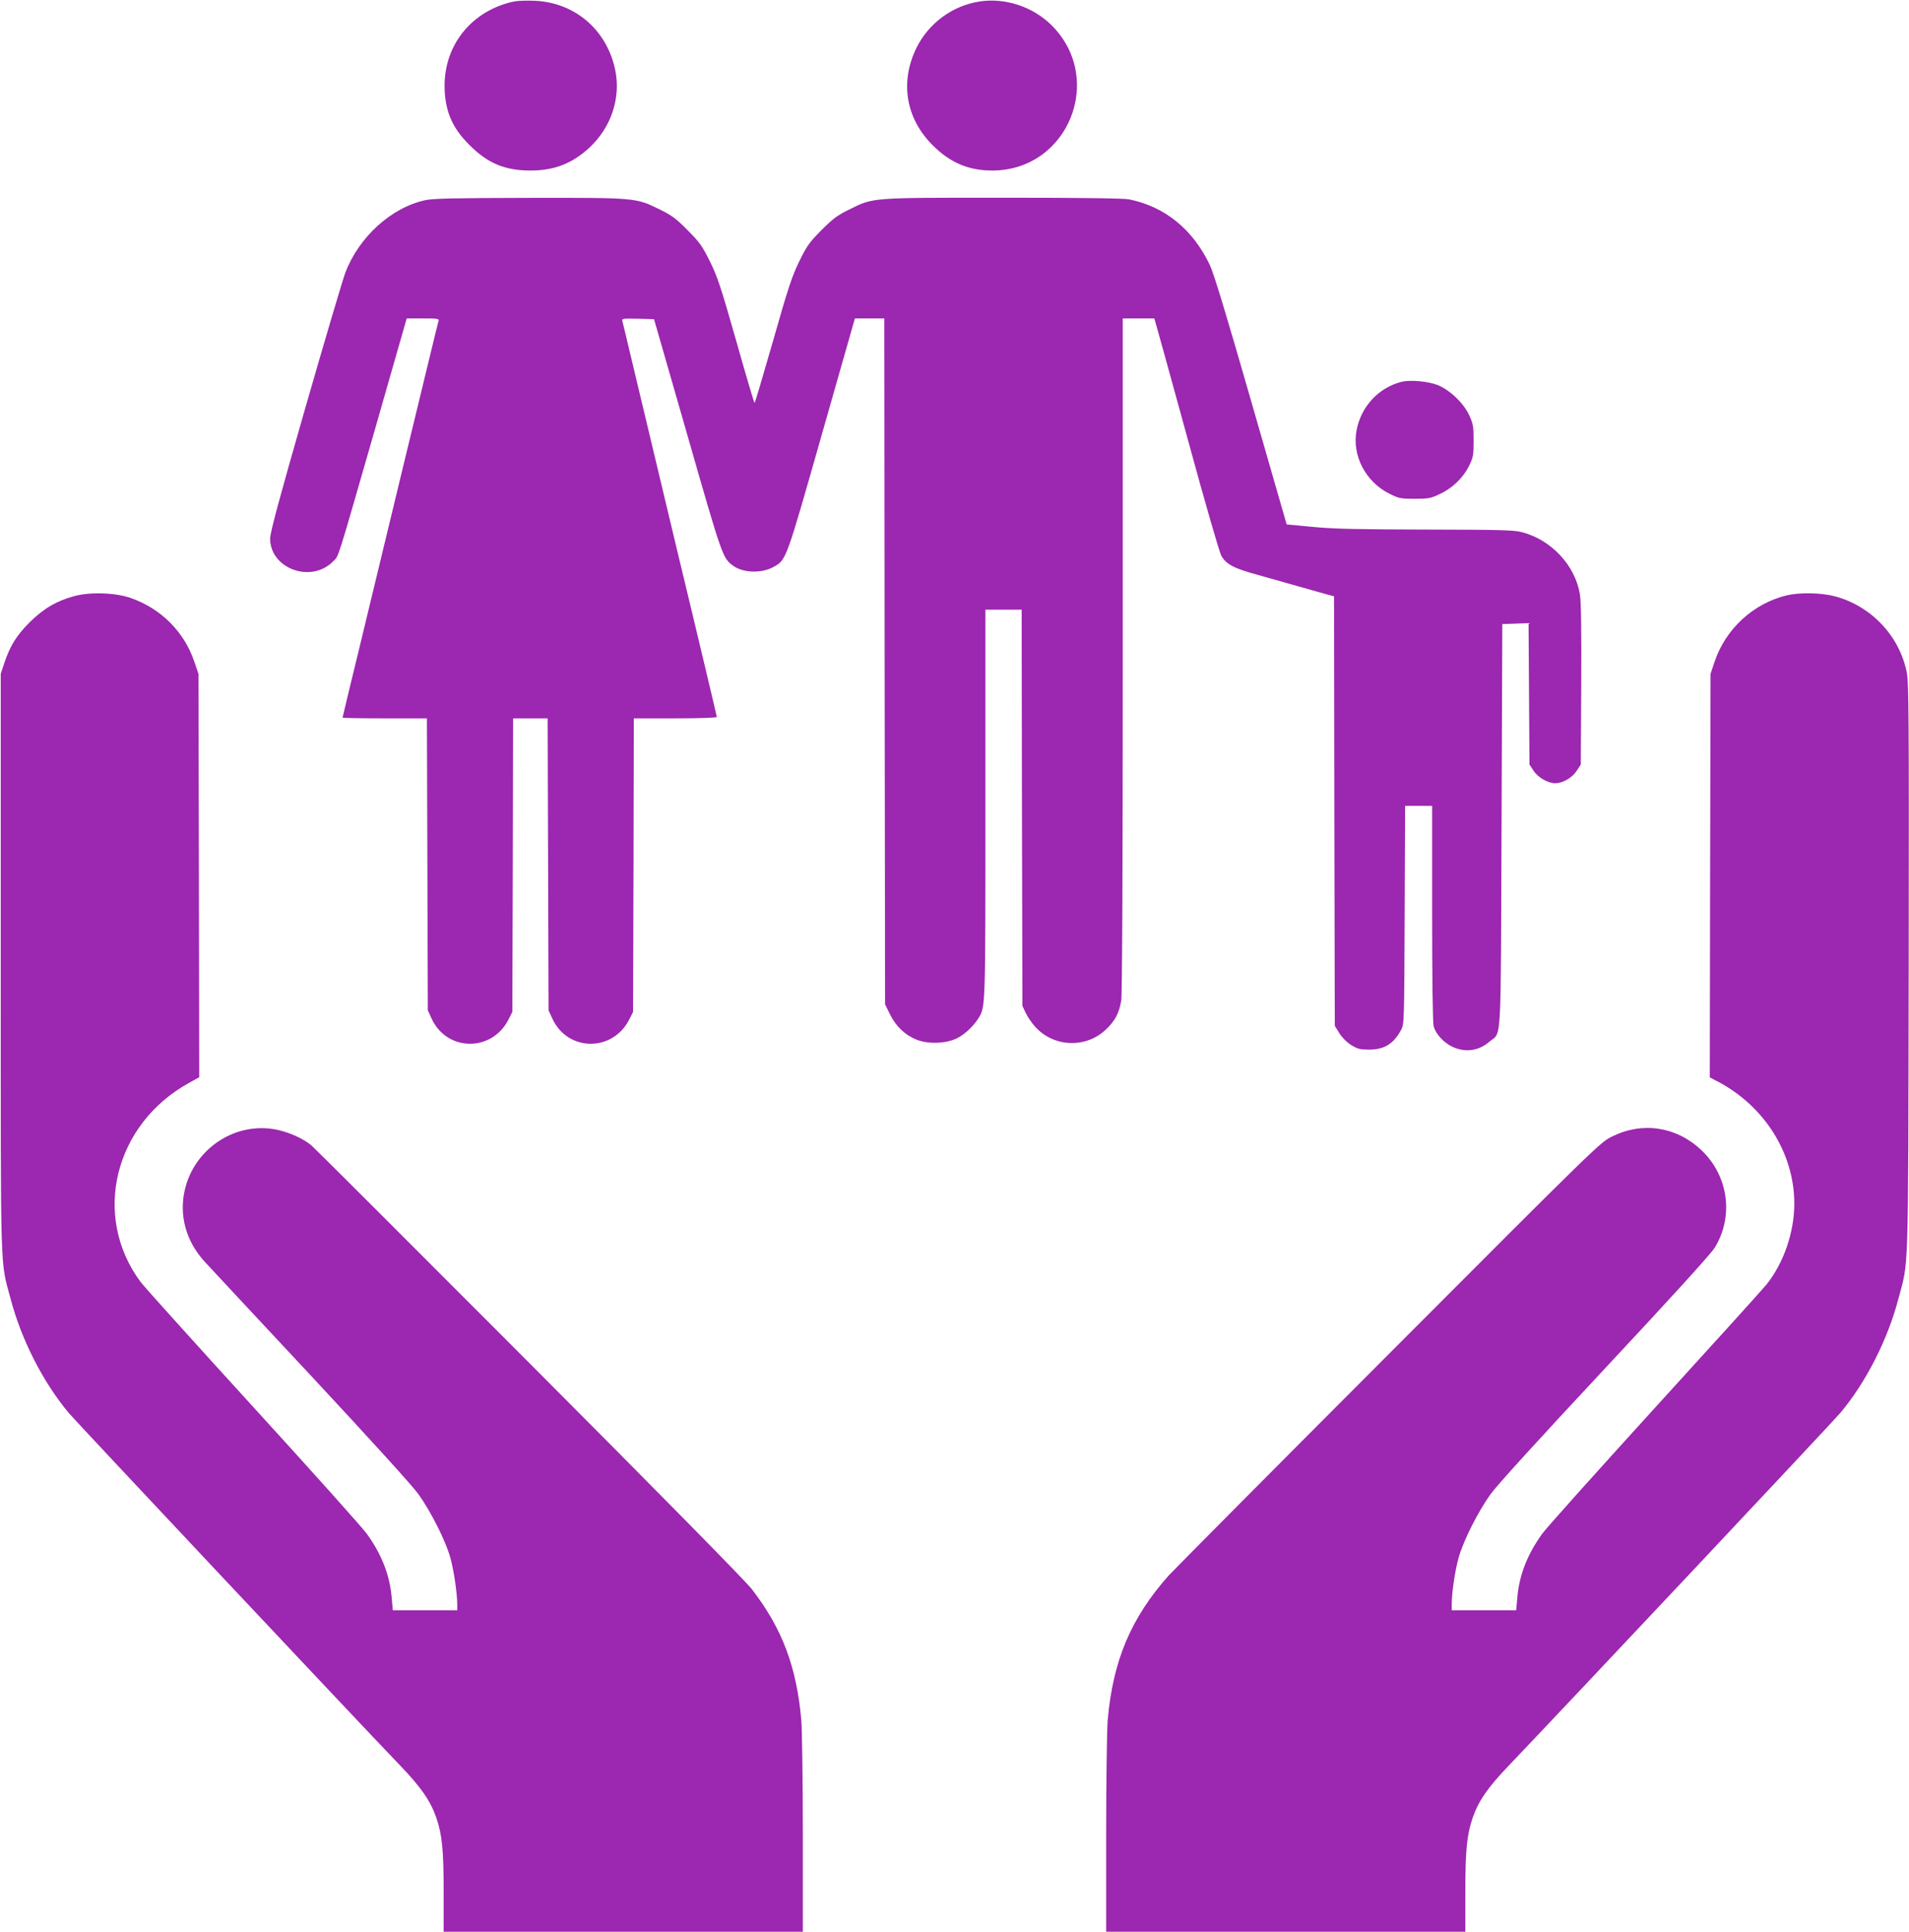 <?xml version="1.0" standalone="no"?>
<!DOCTYPE svg PUBLIC "-//W3C//DTD SVG 20010904//EN"
 "http://www.w3.org/TR/2001/REC-SVG-20010904/DTD/svg10.dtd">
<svg version="1.0" xmlns="http://www.w3.org/2000/svg"
 width="1265pt" height="1280pt" viewBox="0 0 1265 1280"
 preserveAspectRatio="xMidYMid meet">
<g transform="translate(0,1280) scale(0.1,-0.1)"
fill="#9c27b0" stroke="none">
<path d="M3405 12790 c-276 -59 -460 -284 -459 -560 1 -161 48 -275 164 -390
121 -122 236 -170 405 -170 157 0 276 46 389 150 145 134 211 329 173 515 -55
267 -268 450 -537 460 -52 2 -113 0 -135 -5z"/>
<path d="M6490 12790 c-179 -28 -335 -143 -416 -305 -112 -226 -73 -468 105
-646 116 -117 239 -169 396 -169 504 0 751 610 391 965 -125 122 -306 181
-476 155z"/>
<path d="M2820 11474 c-225 -48 -440 -242 -531 -479 -17 -44 -136 -447 -265
-895 -172 -599 -234 -829 -234 -868 0 -201 273 -300 418 -151 39 40 18 -25
283 896 l204 713 108 0 c99 0 108 -2 103 -17 -3 -10 -28 -110 -55 -223 -84
-347 -271 -1117 -306 -1265 -19 -77 -88 -364 -154 -638 -67 -274 -121 -500
-121 -502 0 -3 126 -5 280 -5 l279 0 3 -967 3 -968 24 -52 c101 -224 404 -226
513 -4 l23 46 3 973 2 972 115 0 114 0 3 -967 3 -968 24 -52 c101 -224 404
-226 513 -4 l23 46 3 973 2 972 275 0 c153 0 275 4 275 9 0 5 -119 508 -266
1117 -146 610 -285 1195 -310 1299 -25 105 -47 198 -50 208 -5 16 3 17 102 15
l108 -3 222 -772 c232 -810 233 -812 304 -863 66 -47 188 -50 265 -7 86 48 81
35 320 875 l220 772 97 0 98 0 2 -2273 3 -2272 33 -67 c40 -81 102 -139 181
-169 78 -29 194 -24 266 13 50 26 107 80 138 130 48 77 47 59 47 1425 l0 1283
120 0 120 0 2 -1312 3 -1313 22 -47 c12 -26 41 -68 65 -94 123 -134 335 -141
466 -16 61 57 88 109 102 193 6 43 10 806 10 2292 l0 2227 105 0 104 0 15 -52
c9 -29 104 -375 212 -768 107 -393 205 -732 217 -752 32 -57 82 -84 244 -128
81 -23 209 -59 283 -80 74 -21 154 -43 177 -50 l43 -11 2 -1423 3 -1423 30
-49 c19 -30 49 -60 79 -79 43 -26 59 -30 120 -30 100 1 160 38 210 130 21 40
21 45 24 763 l3 722 89 0 90 0 0 -712 c0 -432 4 -727 10 -748 14 -52 67 -109
124 -136 86 -40 175 -28 246 34 82 69 74 -64 80 1432 l5 1335 87 3 87 3 3
-469 3 -468 27 -41 c29 -45 96 -83 144 -83 50 1 110 35 141 81 l28 43 3 530
c2 365 -1 552 -9 599 -32 192 -190 361 -385 411 -53 14 -146 16 -630 17 -447
1 -608 4 -748 17 l-180 17 -236 820 c-164 571 -247 844 -273 899 -113 237
-298 387 -535 435 -35 7 -316 11 -832 11 -882 0 -861 2 -1020 -77 -80 -39
-109 -60 -186 -137 -80 -81 -97 -104 -147 -206 -48 -98 -74 -175 -174 -527
-65 -227 -120 -413 -123 -413 -3 0 -58 186 -122 413 -102 359 -125 427 -175
527 -50 101 -68 126 -148 206 -76 77 -105 98 -185 137 -157 77 -155 77 -863
76 -490 -1 -636 -4 -687 -15z"/>
<path d="M9287 10270 c-153 -39 -269 -165 -298 -323 -31 -166 61 -341 219
-419 62 -31 74 -33 167 -33 92 0 106 3 167 32 84 39 155 109 194 188 26 55 29
69 29 165 0 95 -3 111 -29 168 -38 83 -132 171 -213 202 -65 24 -179 34 -236
20z"/>
<path d="M492 8850 c-117 -31 -206 -84 -297 -175 -86 -86 -128 -154 -167 -270
l-23 -70 0 -1915 c0 -2125 -5 -1963 66 -2229 71 -269 214 -549 384 -753 46
-55 1887 -2014 2196 -2336 140 -146 202 -236 240 -346 39 -114 49 -214 49
-503 l0 -253 1190 0 1190 0 0 643 c0 353 -5 694 -10 757 -31 355 -126 608
-328 870 -40 52 -616 638 -1471 1495 -773 775 -1424 1425 -1446 1444 -58 50
-168 97 -256 110 -265 40 -521 -136 -584 -401 -40 -171 7 -343 132 -479 32
-35 348 -374 703 -754 404 -434 670 -727 713 -786 83 -117 179 -306 211 -420
23 -82 46 -237 46 -314 l0 -35 -214 0 -213 0 -7 78 c-12 152 -65 289 -164 427
-27 39 -366 417 -752 840 -387 424 -723 797 -748 830 -325 437 -176 1047 323
1321 l65 36 -2 1337 -3 1336 -28 82 c-66 196 -220 350 -419 420 -101 36 -270
42 -376 13z"/>
<path d="M11839 8855 c-221 -54 -403 -221 -477 -439 l-27 -81 -3 -1337 -2
-1337 42 -22 c316 -161 518 -478 518 -814 0 -189 -69 -391 -183 -535 -24 -30
-358 -399 -742 -820 -383 -421 -720 -796 -747 -835 -99 -138 -152 -275 -164
-427 l-7 -78 -213 0 -214 0 0 43 c0 77 22 221 46 307 32 113 128 303 211 419
43 60 322 366 758 833 443 474 704 761 728 801 128 209 90 479 -91 648 -164
154 -388 188 -588 89 -80 -39 -87 -45 -1486 -1447 -773 -774 -1427 -1433
-1454 -1463 -250 -281 -370 -565 -404 -960 -5 -63 -10 -404 -10 -757 l0 -643
1190 0 1190 0 0 253 c0 289 10 389 49 503 38 110 100 200 240 346 314 328
2151 2281 2198 2338 169 203 311 482 382 751 70 264 65 101 69 2189 2 1688 1
1893 -13 1965 -48 243 -239 443 -481 505 -90 23 -230 25 -315 5z"/>
</g>
</svg>
